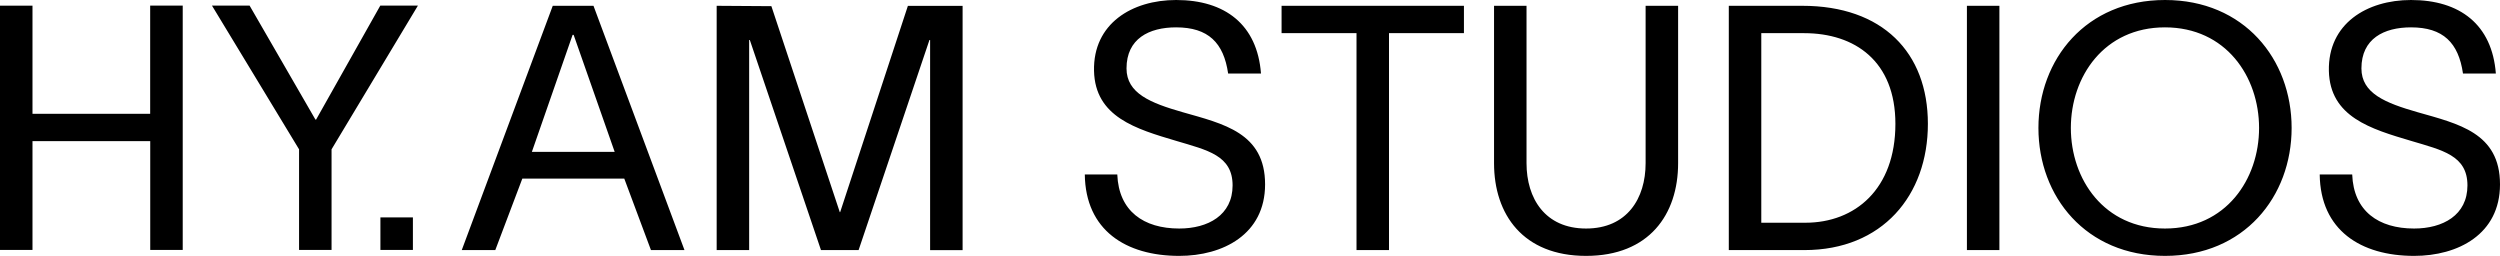 <svg width="2000" height="205" viewBox="0 0 2000 205" fill="none" xmlns="http://www.w3.org/2000/svg">
<path d="M499.414 142.857H417.872L396.228 200.068H369.406L442.202 4.641H474.79L547.587 200.068H520.764L499.414 142.857ZM425.493 121.507H491.743L458.911 27.897H458.081L425.493 121.507ZM573.334 4.641L617.11 4.935L671.829 169.728H672.122L726.305 4.69H770.08V200.117H744.088V32.001H743.551L686.877 200.068H656.781L599.863 32.001H599.326V200.068H573.334V4.641ZM943.375 182.822C966.387 182.822 986.076 172.171 986.076 148.329C986.076 124.243 965.8 120.139 941.177 112.761C908.882 103.185 876.05 93.609 875.22 56.674C874.389 18.908 905.609 0 940.932 0C980.066 0 1005.81 19.689 1008.79 58.824H982.509C978.943 34.2 966.631 21.888 940.883 21.888C919.24 21.888 901.212 30.926 901.212 54.72C901.212 74.702 920.364 82.373 946.111 89.75C978.698 99.082 1012.07 106.166 1012.07 147.499C1012.07 187.463 978.405 204.71 943.375 204.71C900.674 204.71 868.38 184.19 867.843 139.584H893.834C894.958 168.898 914.892 182.822 943.375 182.822ZM1171.15 26.529H1111.2V200.068H1085.21V26.529H1025.26V4.641H1171.15V26.529ZM1268.86 204.71C1218.49 204.71 1195.23 171.585 1195.23 130.545V4.641H1221.22V130.545C1221.22 158.736 1236.03 182.822 1268.86 182.822C1301.69 182.822 1316.49 158.736 1316.49 130.545V4.641H1342.49V130.545C1342.49 171.634 1319.23 204.71 1268.86 204.71ZM1542.31 99.082C1542.31 156.293 1505.91 200.068 1443.52 200.068H1383.04V4.641H1441.86C1505.91 4.641 1542.31 41.87 1542.31 99.082ZM1516.32 99.082C1516.32 49.003 1484.02 26.529 1443.23 26.529H1409.03V178.181H1444.35C1484.02 178.181 1516.32 151.358 1516.32 99.082ZM1599.52 4.641V200.068H1573.53V4.641H1599.52ZM1833.3 102.355C1833.3 157.368 1795.24 204.71 1732.02 204.71C1668.8 204.71 1630.74 157.368 1630.74 102.355C1630.74 47.342 1668.8 0 1732.02 0C1795.24 0 1833.3 47.342 1833.3 102.355ZM1807.26 102.355C1807.26 61.315 1780.73 21.888 1731.97 21.888C1683.26 21.888 1656.68 61.315 1656.68 102.355C1656.68 143.395 1683.21 182.822 1731.97 182.822C1780.73 182.822 1807.26 143.443 1807.26 102.355ZM1931.26 182.822C1954.27 182.822 1973.96 172.171 1973.96 148.329C1973.96 124.243 1953.68 120.139 1929.06 112.761C1896.77 103.185 1863.93 93.609 1863.1 56.674C1862.32 18.908 1893.49 0 1928.82 0C1967.95 0 1993.7 19.689 1996.68 58.824H1970.39C1966.83 34.2 1954.51 21.888 1928.82 21.888C1907.17 21.888 1889.14 30.926 1889.14 54.72C1889.14 74.702 1908.3 82.373 1934.04 89.75C1966.63 99.082 2000 106.166 2000 147.499C2000 187.463 1966.34 204.71 1931.31 204.71C1888.61 204.71 1856.31 184.19 1855.77 139.584H1881.77C1882.84 168.898 1902.82 182.822 1931.26 182.822ZM146.179 4.495V199.922H120.188V112.908H25.992V199.971H0V4.544H25.992V91.02H120.139V4.495H146.179ZM199.678 4.495L252.345 95.662H252.883L304.231 4.495H334.327L265.243 119.455V199.922H239.252V119.455L169.582 4.495H199.678ZM330.321 173.93H304.329V199.922H330.321V173.93Z" fill="black"/>
</svg>
